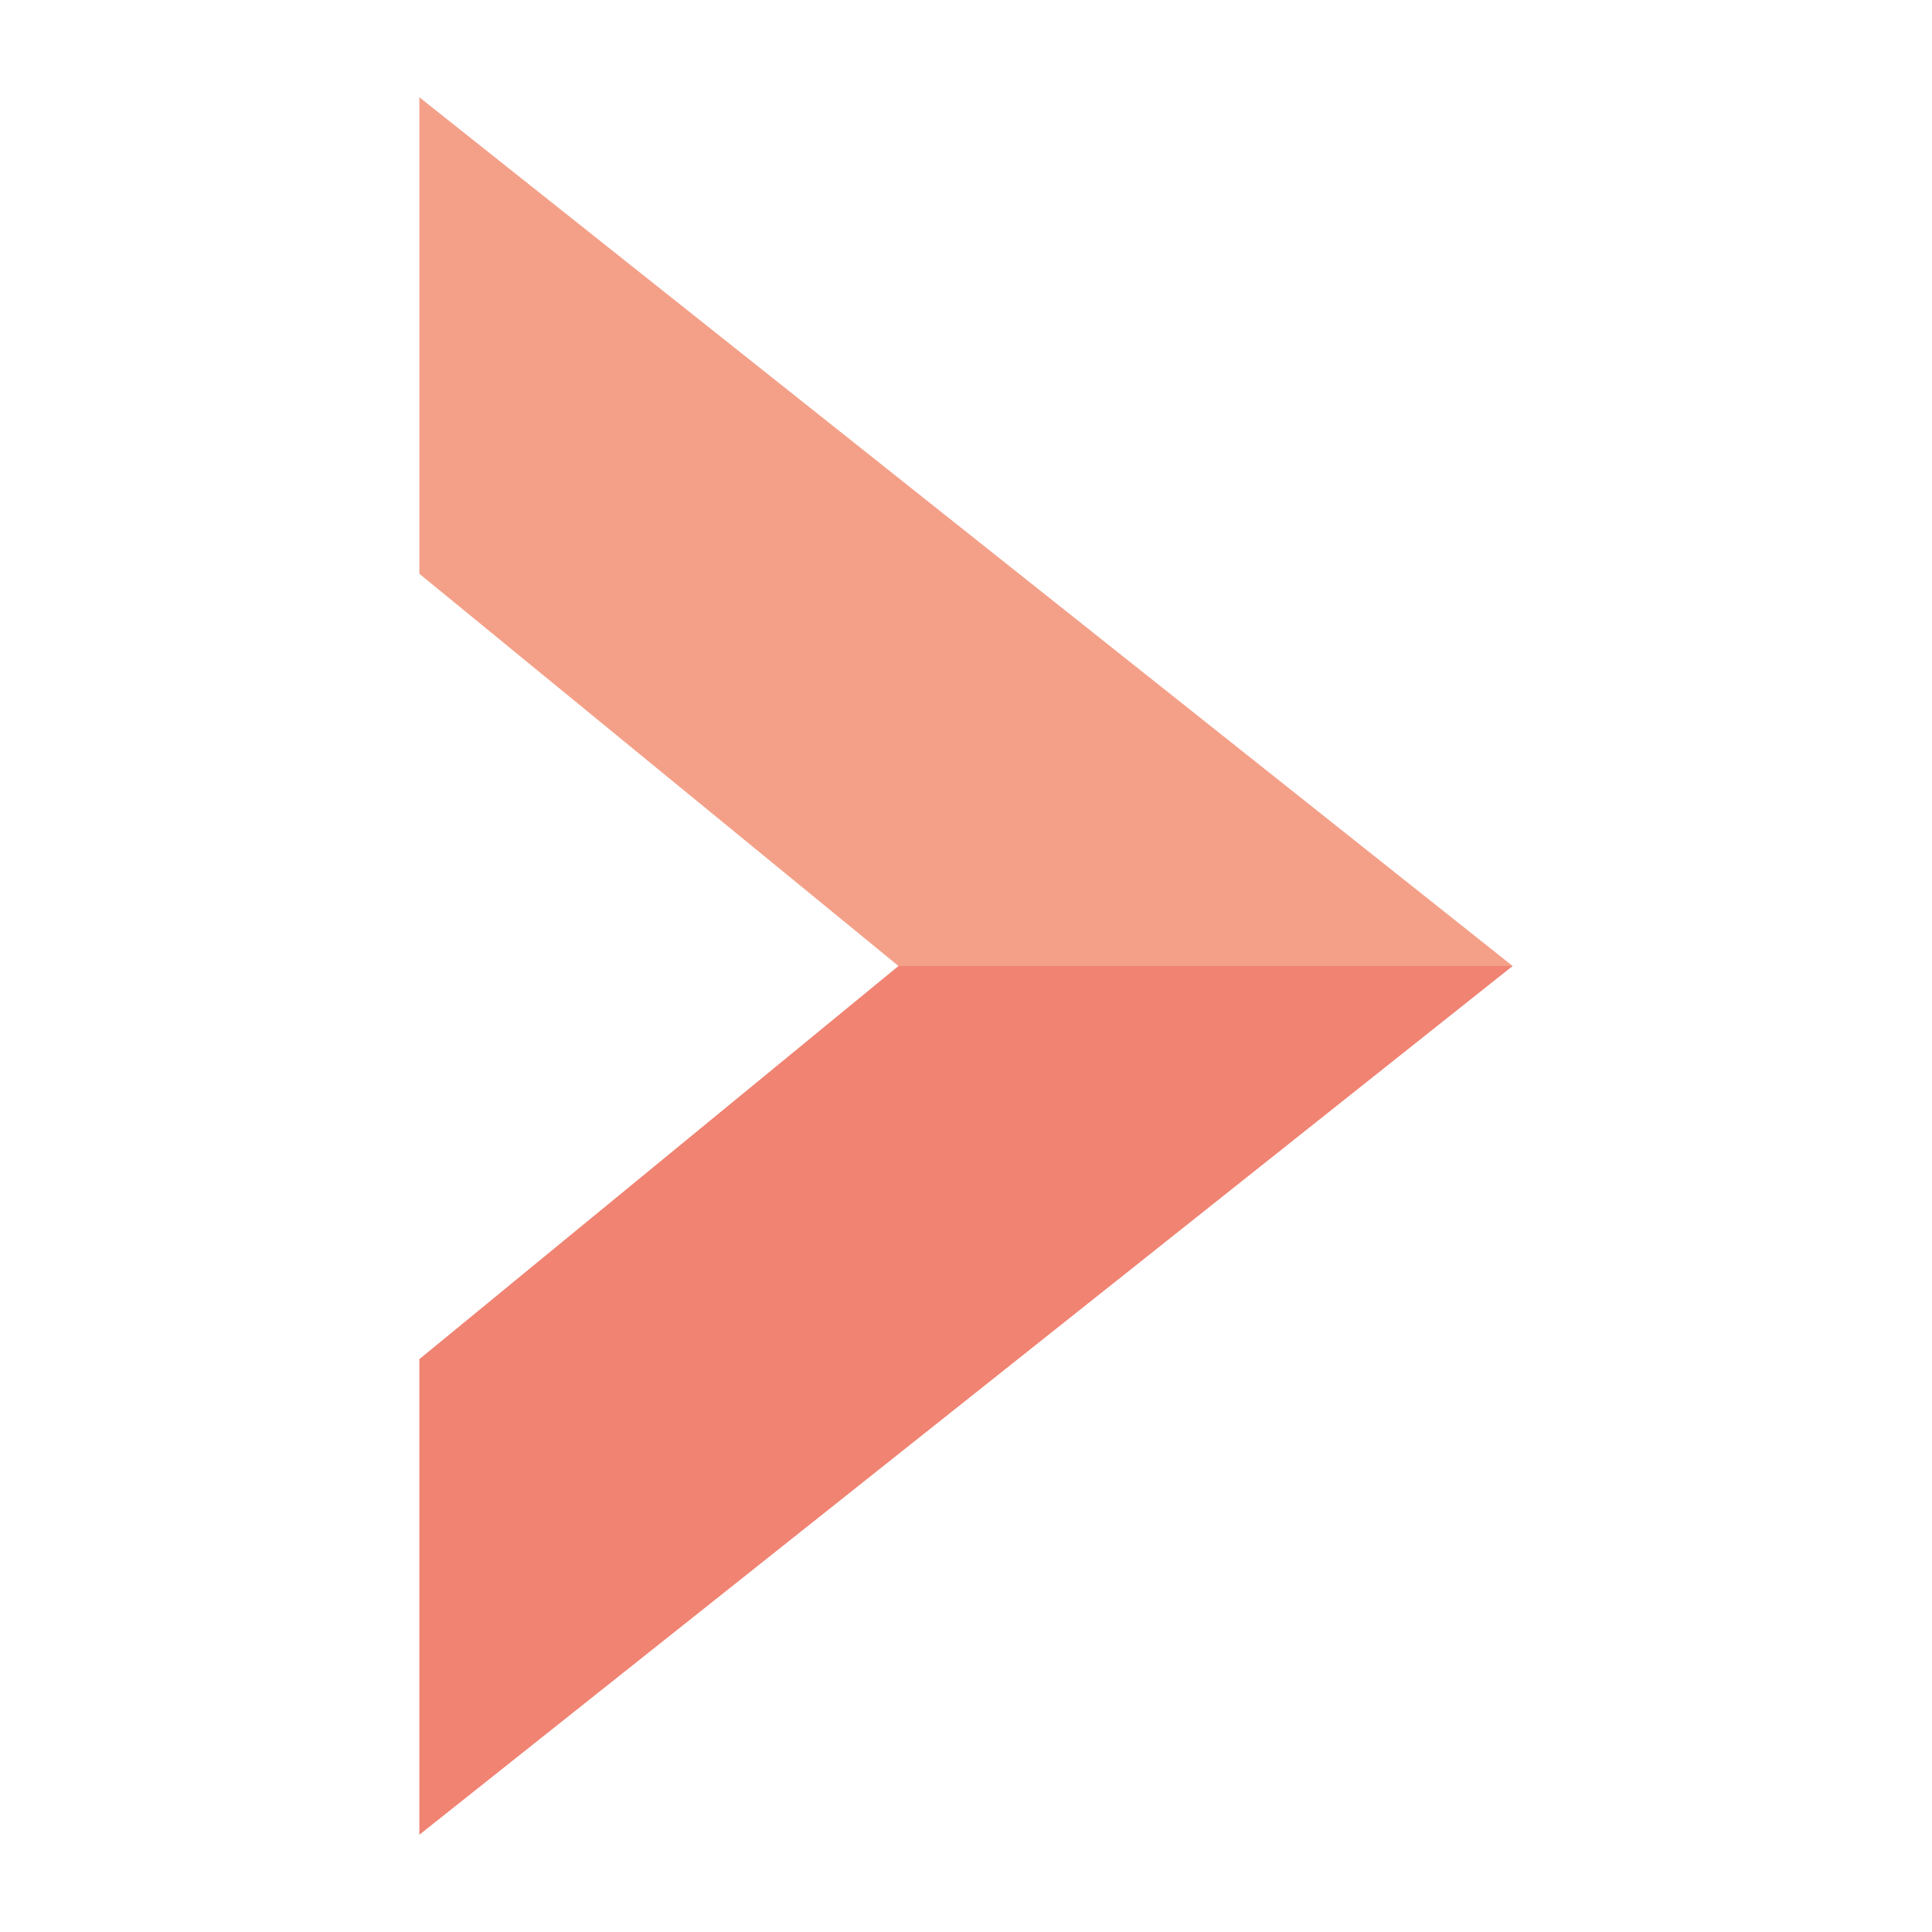 <?xml version="1.0" encoding="UTF-8"?>
<svg id="Capa_1" data-name="Capa 1" xmlns="http://www.w3.org/2000/svg" xmlns:xlink="http://www.w3.org/1999/xlink" viewBox="0 0 500 500">
  <defs>
    <clipPath id="clippath">
      <rect width="500" height="500" style="fill: none; stroke-width: 0px;"/>
    </clipPath>
  </defs>
  <g style="clip-path: url(#clippath);">
    <polygon points="391.47 250 108.53 474.83 108.53 351.75 232.53 250 391.47 250" style="fill: #f08372; stroke-width: 0px;"/>
    <polygon points="391.47 250 108.53 25.17 108.53 148.49 232.53 250 391.47 250" style="fill: #f4a089; stroke-width: 0px;"/>
  </g>
</svg>